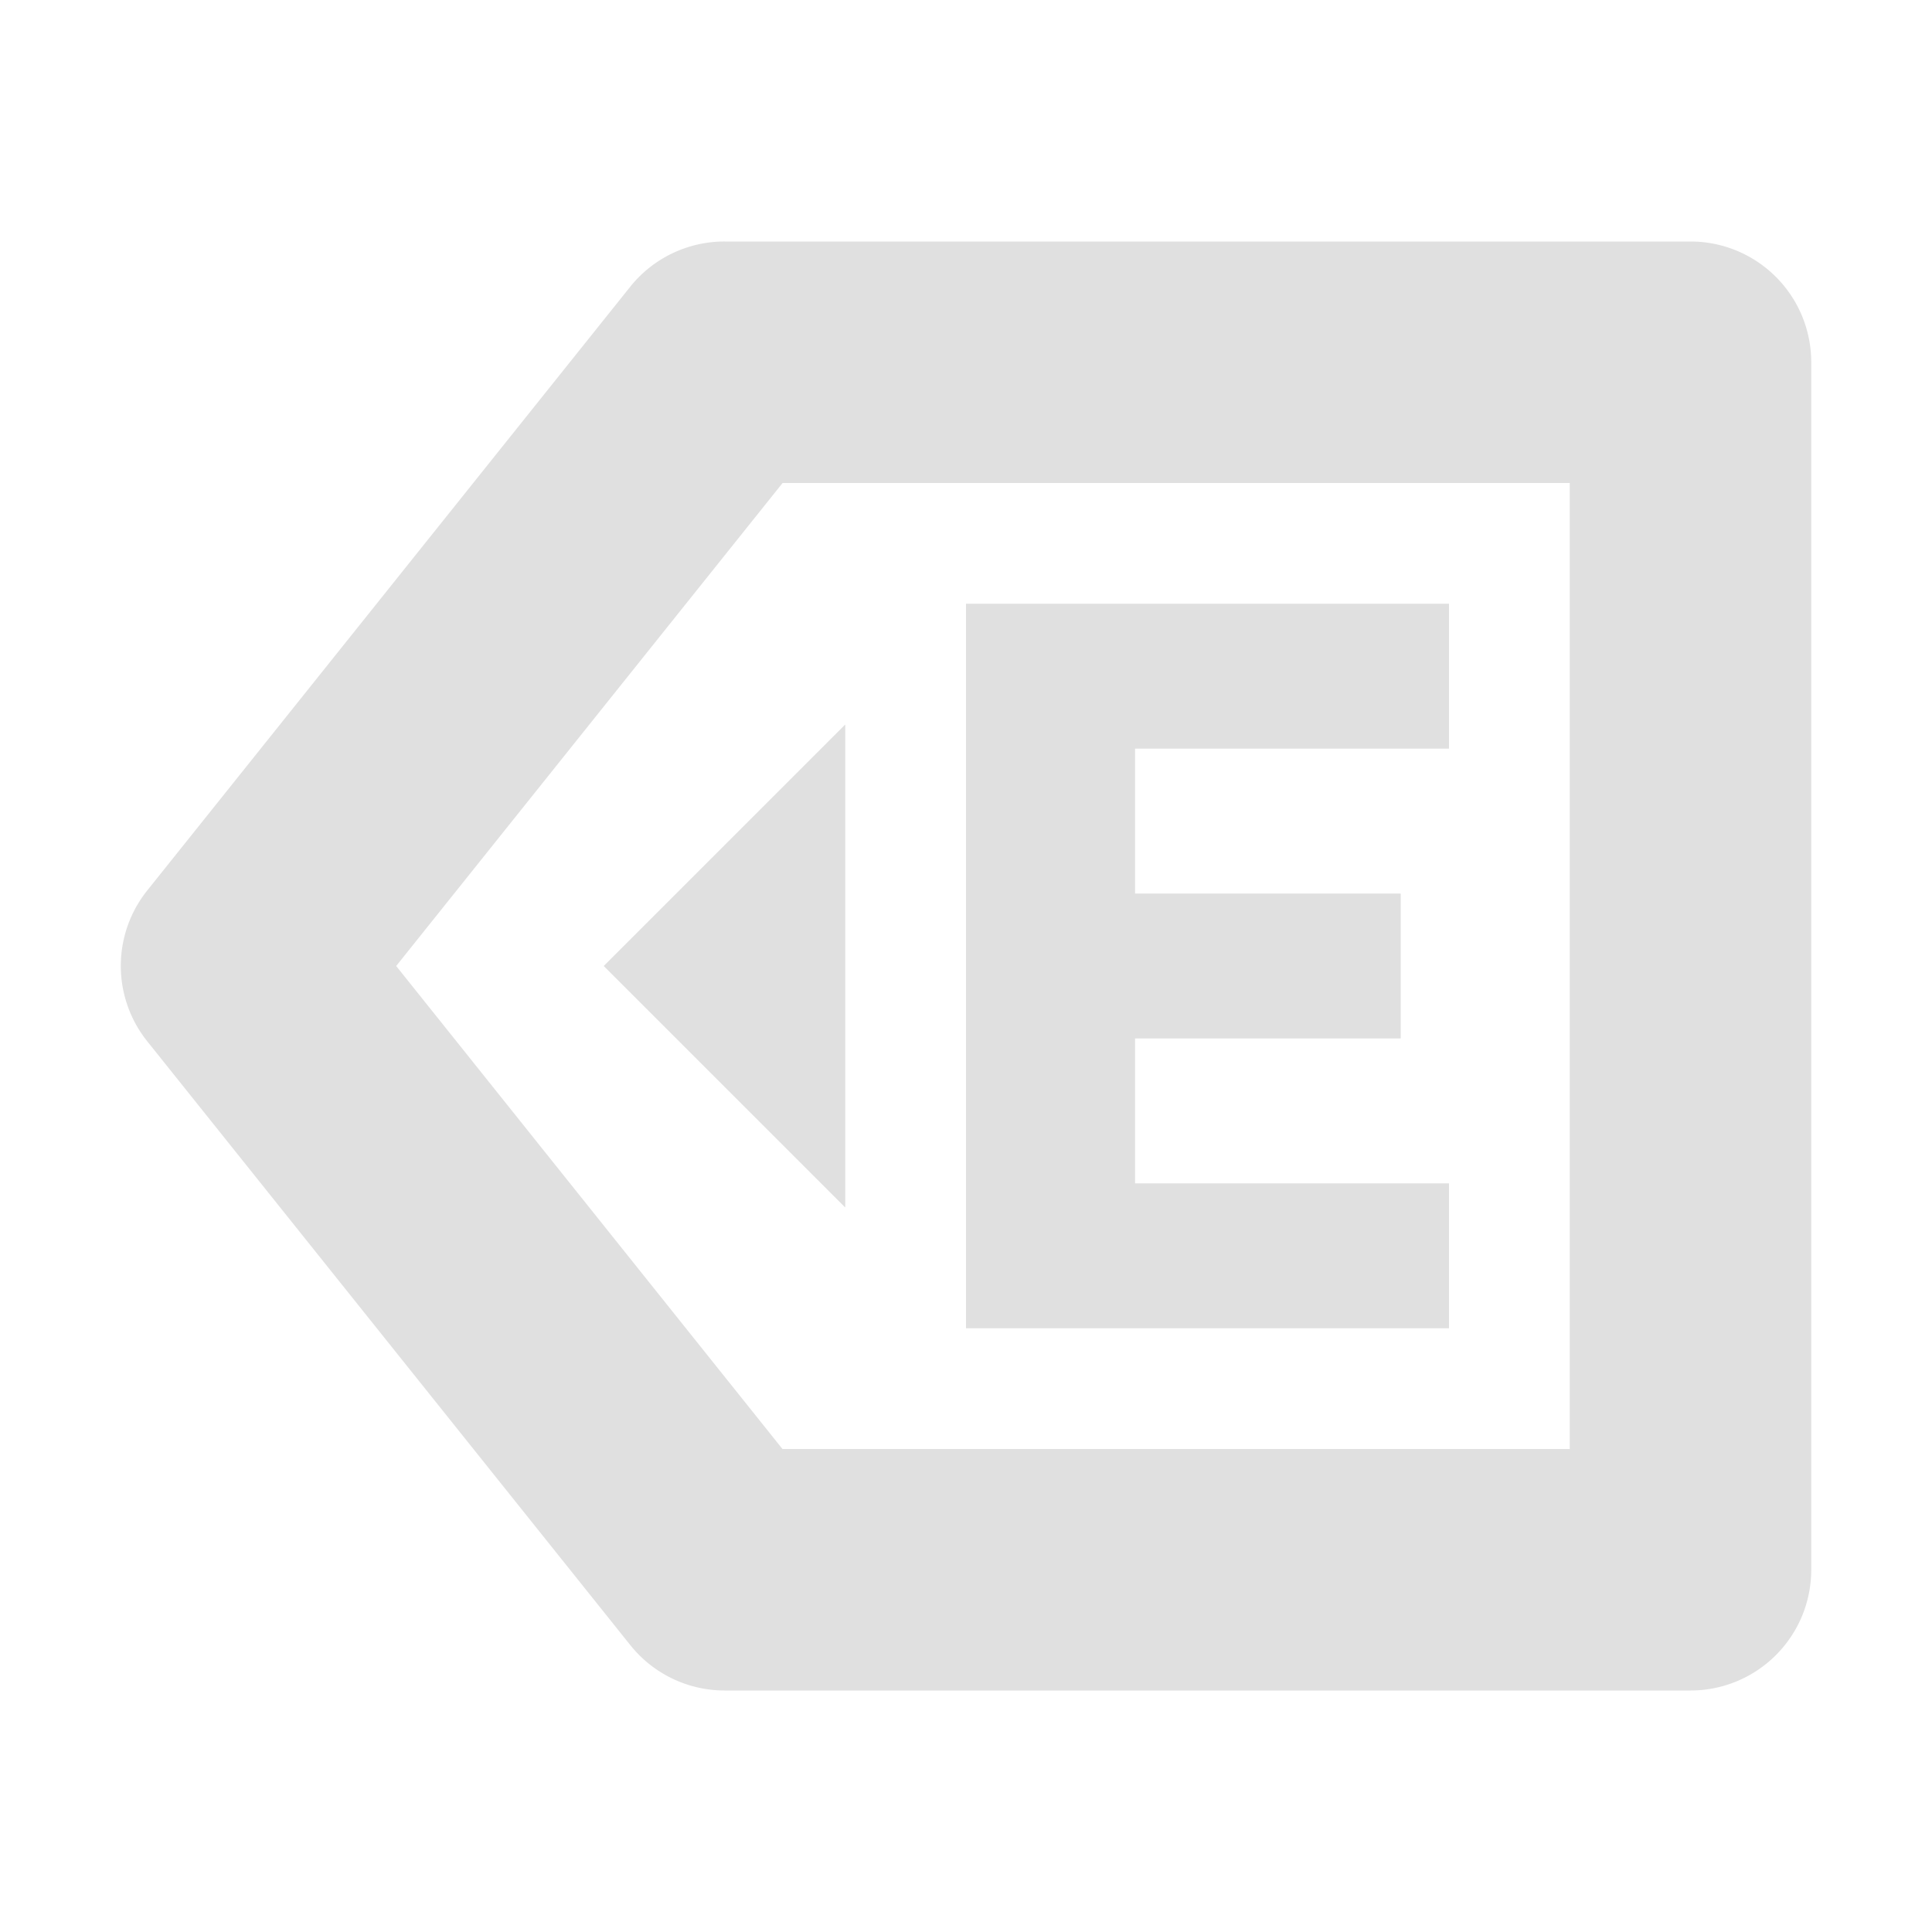 <svg xmlns="http://www.w3.org/2000/svg" width="16" height="16"><path fill="#e0e0e0" d="M14 14a1 1 0 0 0 1-1V3a1 1 0 0 0-1-1H6a1 1 0 0 0-.781.375l-4 5a1 1 0 0 0 0 1.248l4 5a1 1 0 0 0 .78.377zm-1-2H6.48L3.281 8l3.2-4H13zm-6-2V6L5 8zm1-5h4v1.2H9.4v1.2h2.2v1.2H9.4v1.2H12V11H8z"/></svg>